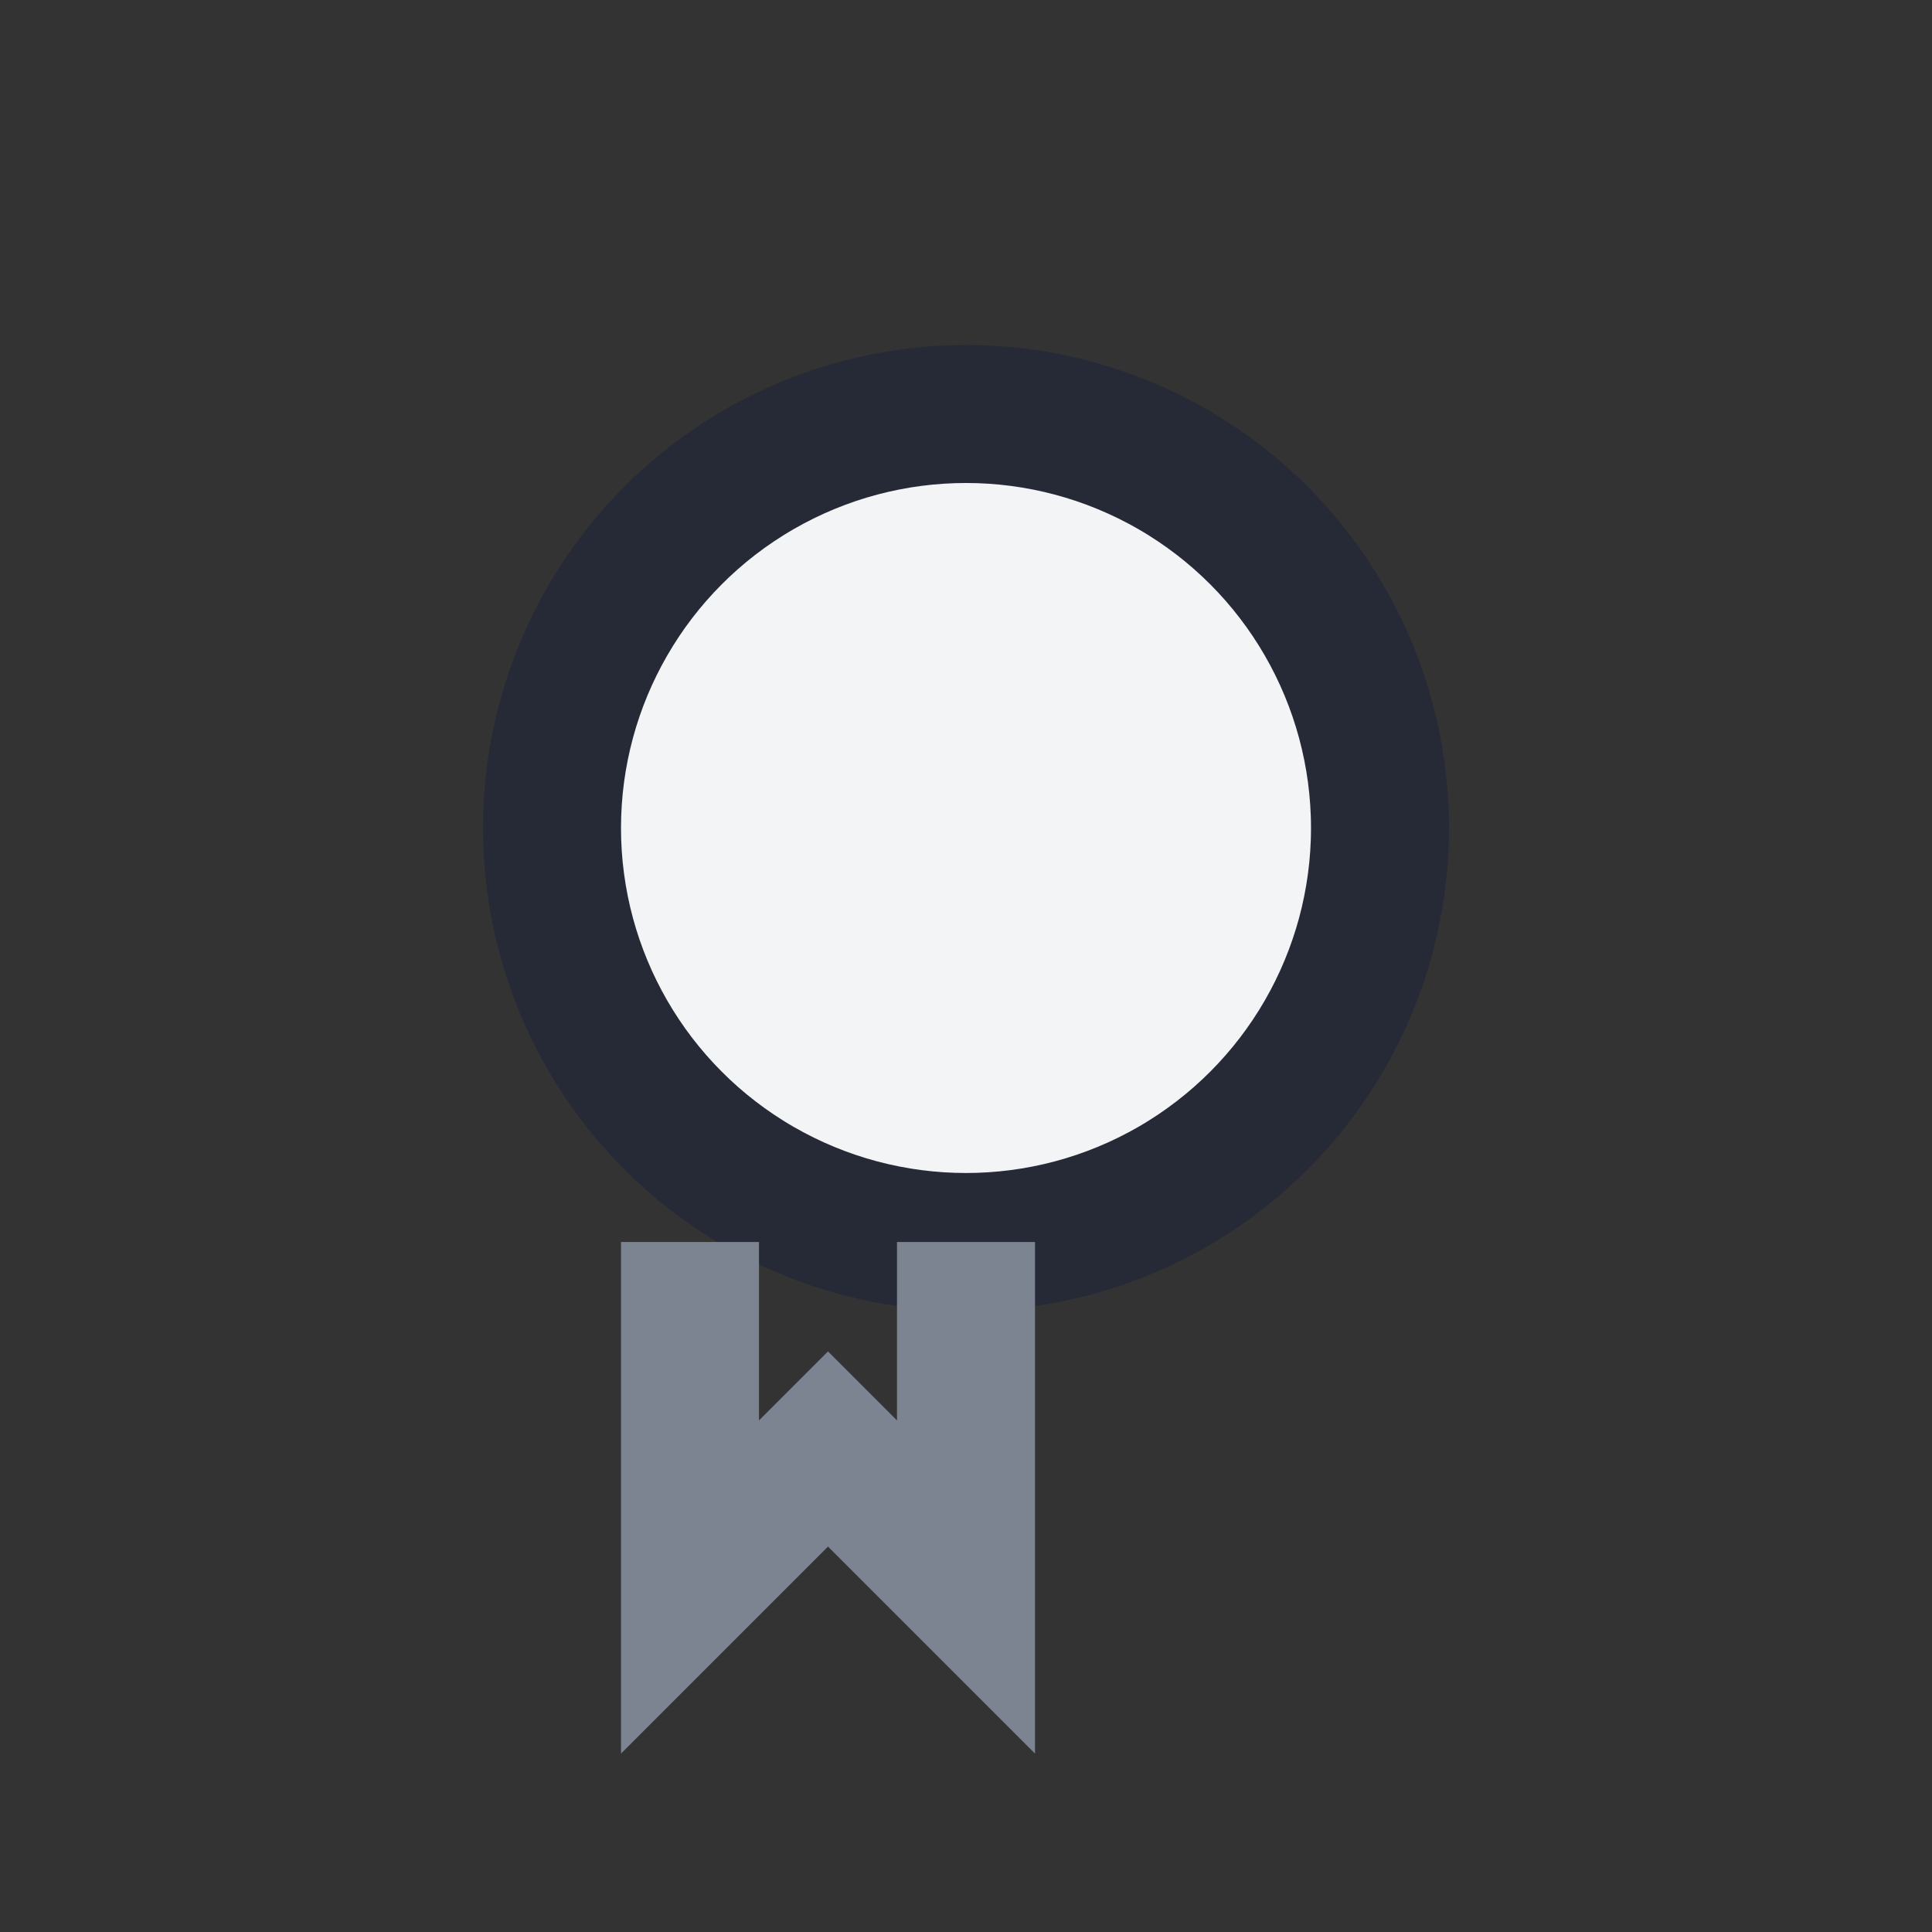 <?xml version="1.0" encoding="UTF-8"?>
<svg xmlns="http://www.w3.org/2000/svg" width="28" height="28" viewBox="0 0 28 28"><rect x="0" y="0" width="28" height="28" fill="#333333" stroke="none"/><circle cx="14" cy="12" r="6" fill="#F3F4F6" stroke="#262A36" stroke-width="2"/><path d="M14 18v5l-2-2-2 2v-5" stroke="#7D8491" stroke-width="2" fill="none"/></svg>